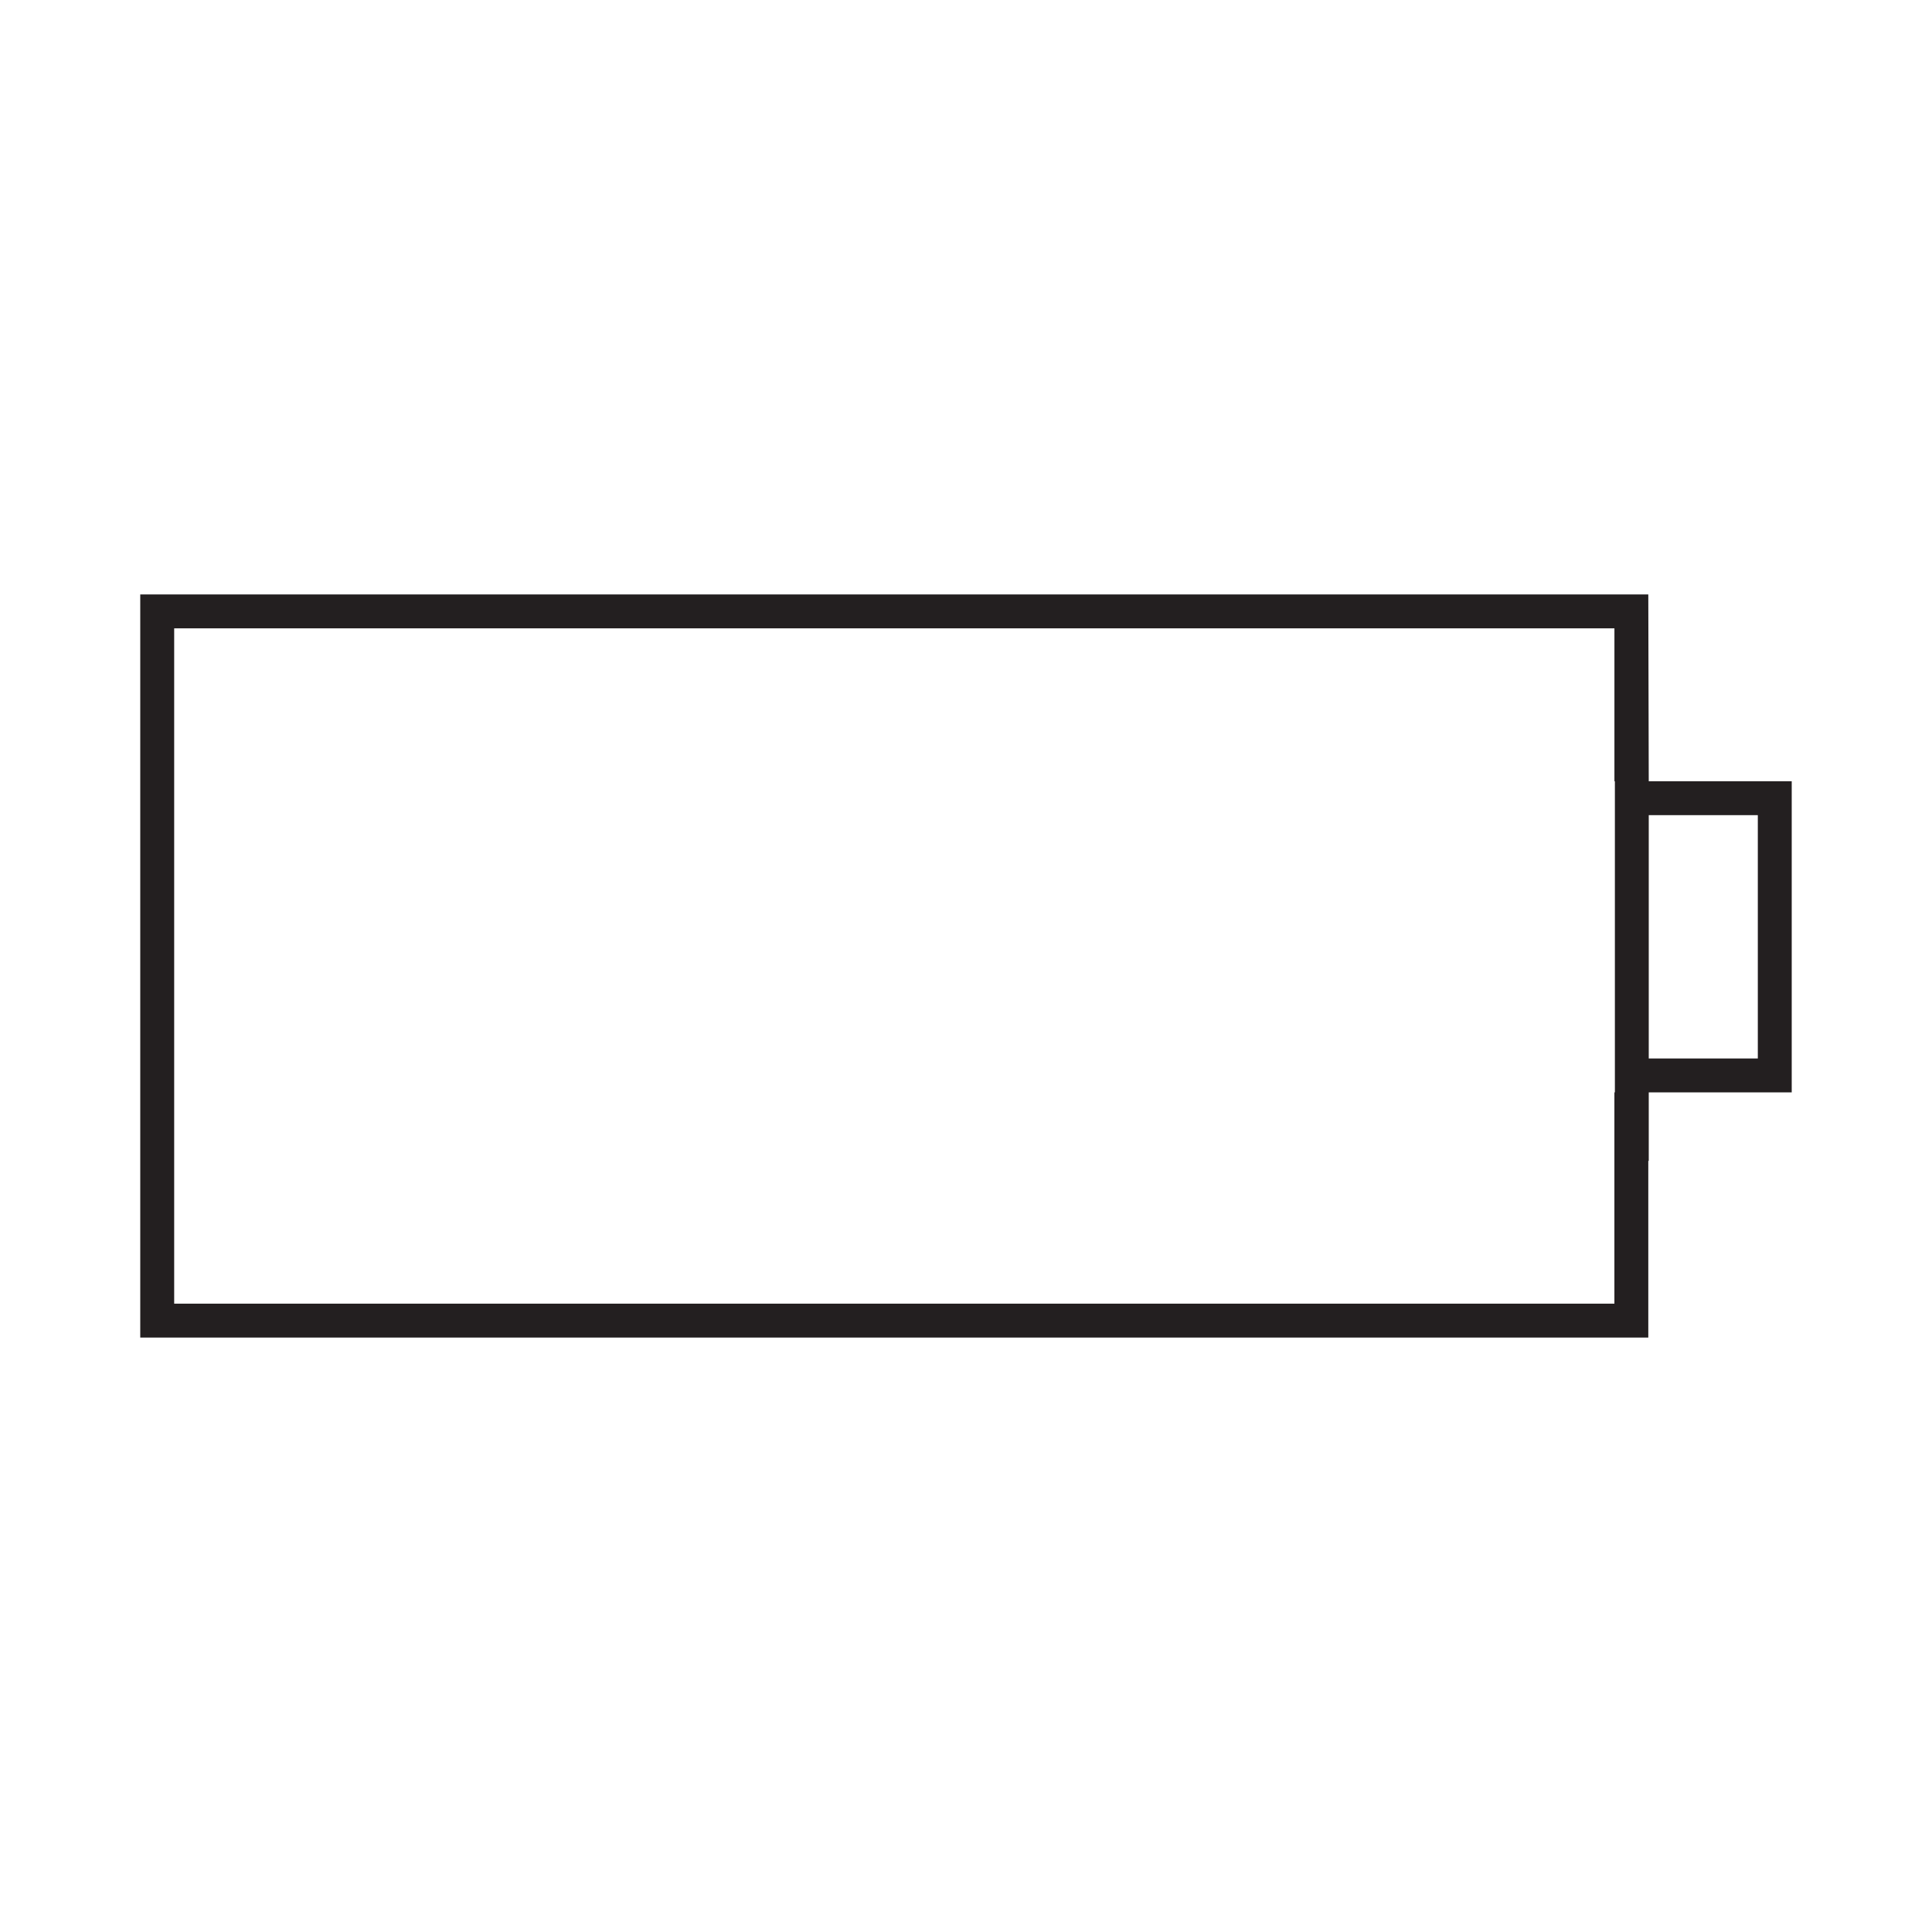 <?xml version="1.0" encoding="utf-8"?>
<!-- Generator: Adobe Illustrator 15.0.0, SVG Export Plug-In . SVG Version: 6.00 Build 0)  -->
<!DOCTYPE svg PUBLIC "-//W3C//DTD SVG 1.1//EN" "http://www.w3.org/Graphics/SVG/1.1/DTD/svg11.dtd">
<svg version="1.1" id="Layer_1" xmlns="http://www.w3.org/2000/svg" xmlns:xlink="http://www.w3.org/1999/xlink" x="0px" y="0px"
	 width="64px" height="64px" viewBox="0 0 64 64" enable-background="new 0 0 64 64" xml:space="preserve">
<path fill="#231F20" d="M54.617,25.88l-0.015-6.188H4.646v24.616h49.956v-5.851h0.015v-2.271h4.736V25.88H54.617z M53.494,36.187
	h-0.015v6.998H5.77V20.815h47.71v5.065h0.015V36.187z M58.23,35.063h-3.613v-8.06h3.613V35.063z"/>
</svg>
